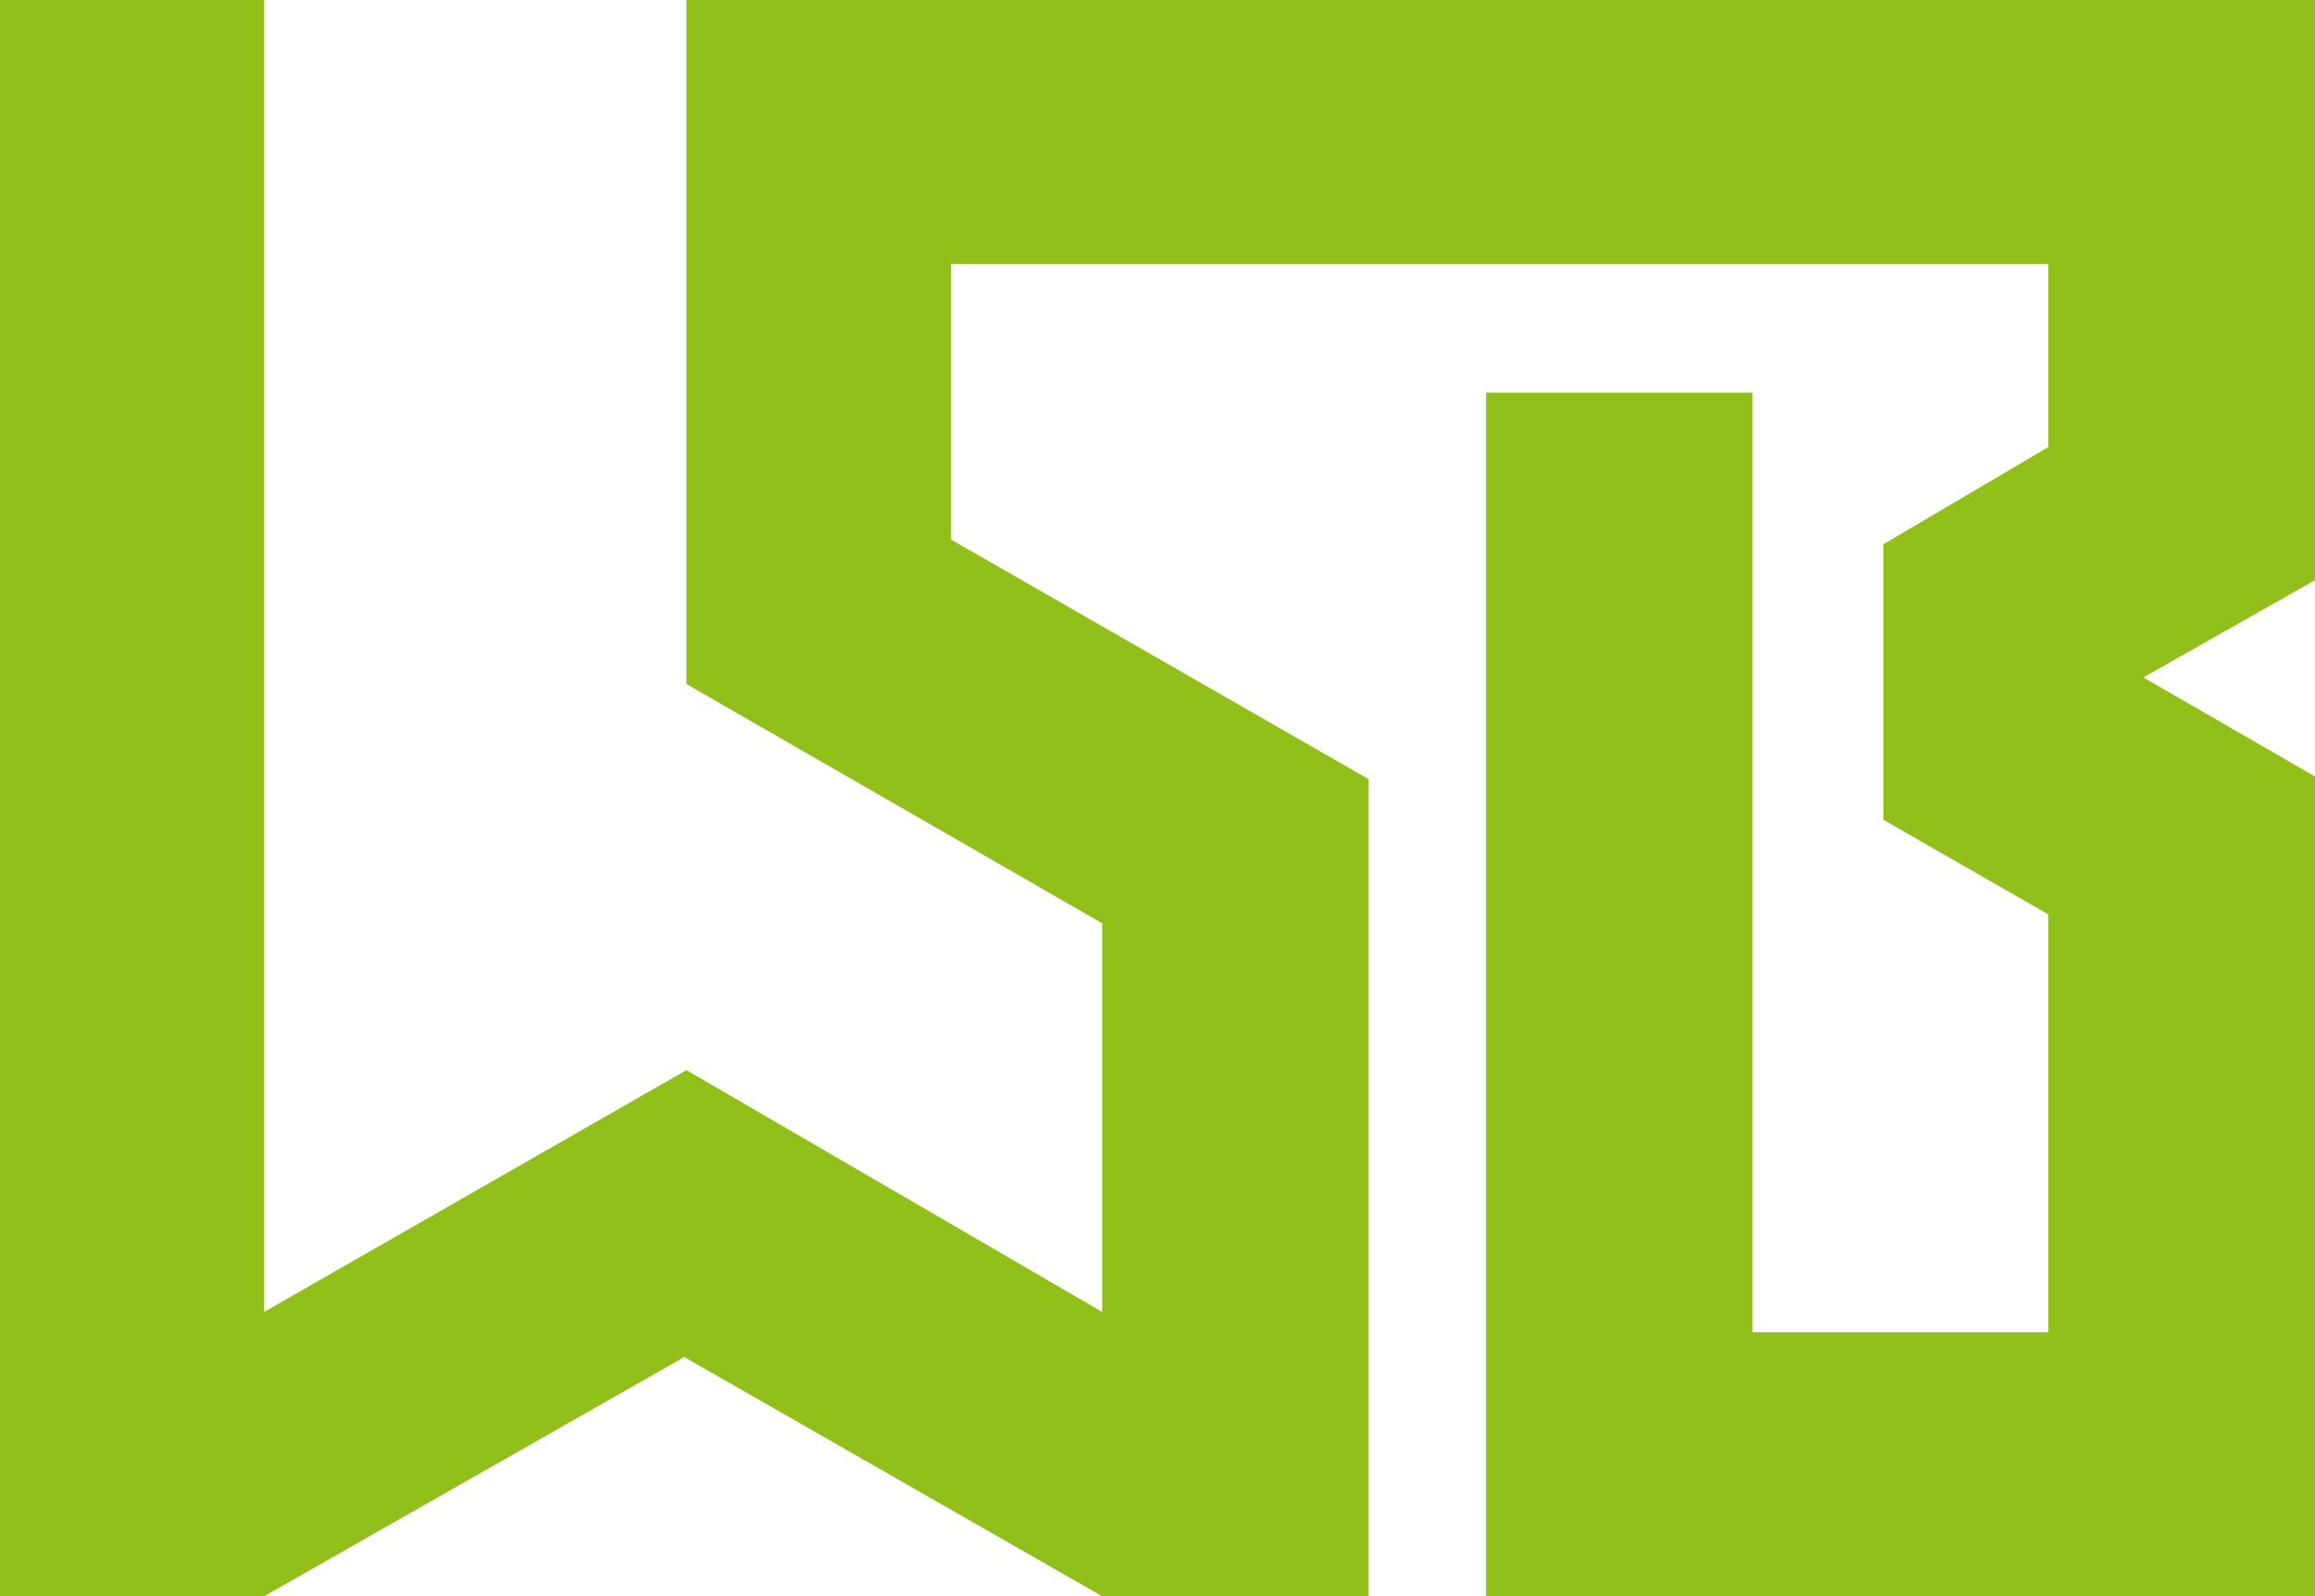 <?xml version="1.0" encoding="utf-8"?>
<!-- Generator: Adobe Illustrator 26.3.1, SVG Export Plug-In . SVG Version: 6.00 Build 0)  -->
<svg version="1.1" id="Layer_1" xmlns="http://www.w3.org/2000/svg" xmlns:xlink="http://www.w3.org/1999/xlink" x="0px" y="0px"
	 viewBox="0 0 625.9 431.7" style="enable-background:new 0 0 625.9 431.7;" xml:space="preserve">
<style type="text/css">
	.st0{fill:#92C01A;}
</style>
<polygon class="st0" points="553.8,0 525.7,0 504.4,0 257.1,0 200.9,0 185.6,0 185.6,185 298,249.7 298,354.8 185.6,289.4 
	71.4,354.8 71.4,0 0,0 0,431.7 71.4,431.7 185,367 298,431.7 370,431.7 370,210.7 257.1,145.9 257.1,71.4 504.4,71.4 525.7,71.4 
	553.8,71.4 553.8,120.9 509.2,147.2 509.2,221.7 553.8,247.3 553.8,360.3 473.8,360.3 473.8,106.2 401.8,106.2 401.8,360.3 
	401.8,431.7 473.8,431.7 553.8,431.7 625.9,431.7 625.9,360.3 625.9,210 579.5,183.2 625.9,156.9 625.9,71.4 625.9,0 "/>
</svg>
